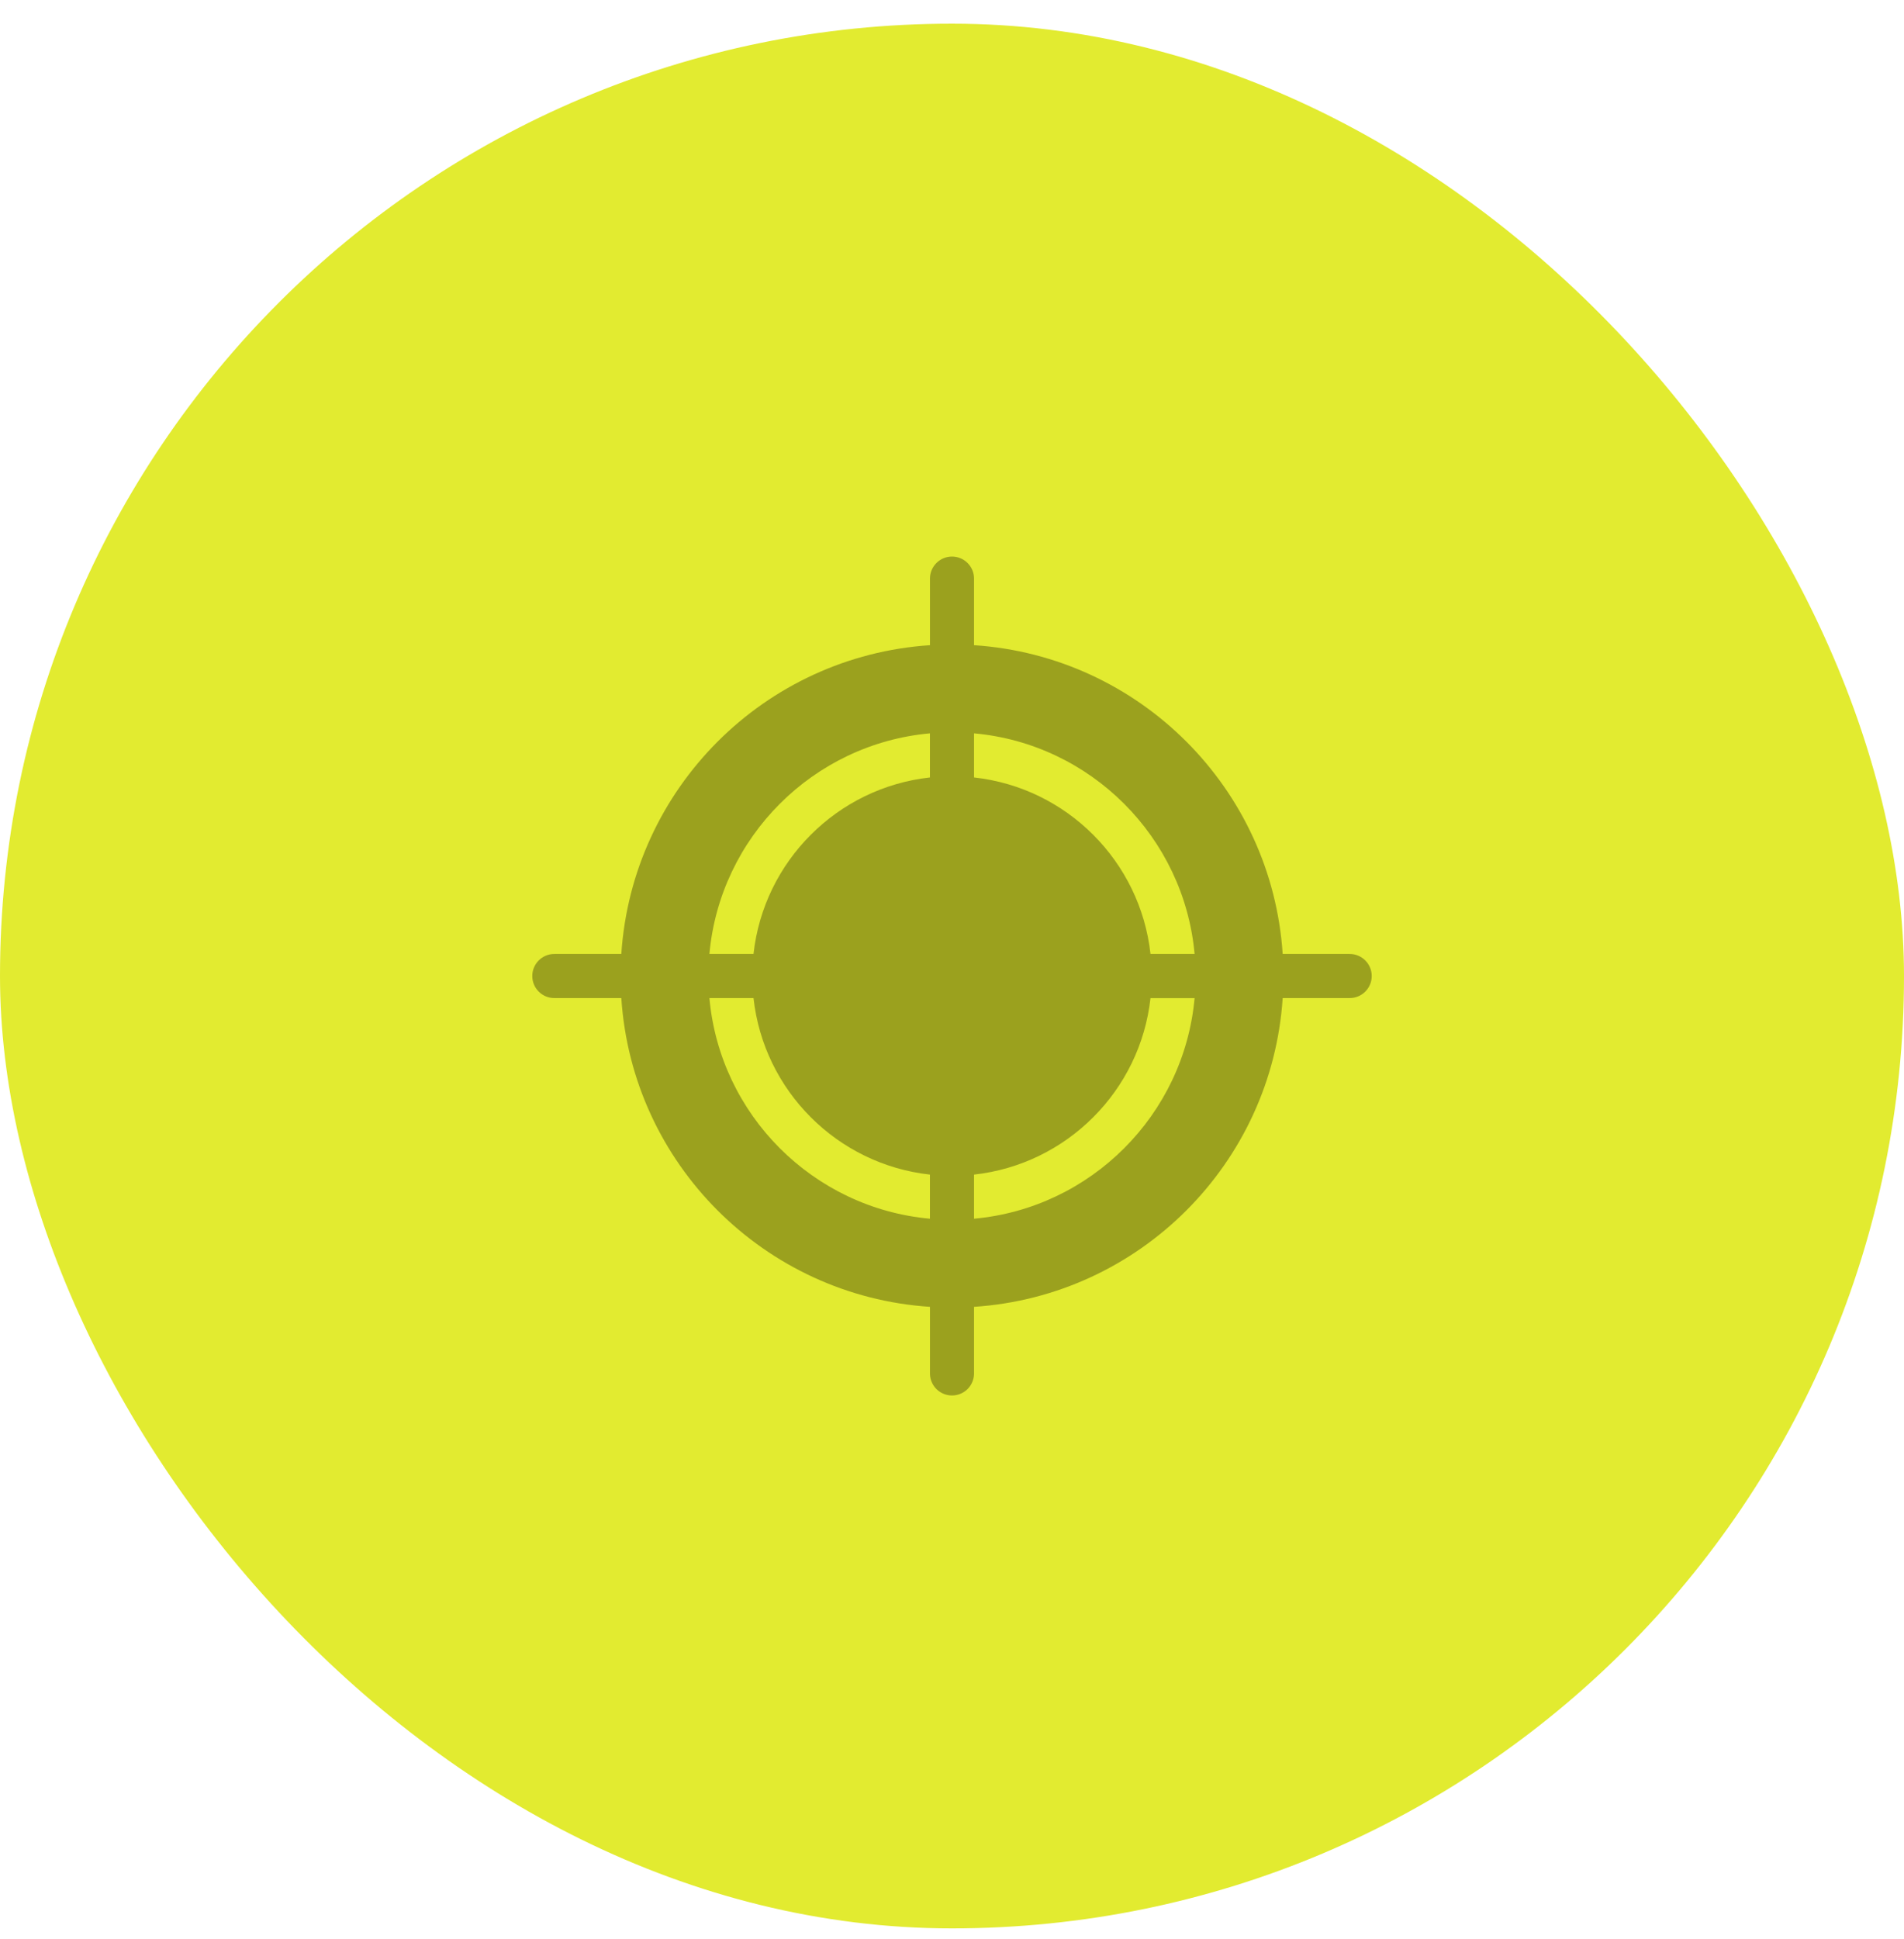 <svg width="56" height="57" viewBox="0 0 56 57" fill="none" xmlns="http://www.w3.org/2000/svg">
<rect y="0.696" width="56" height="56" rx="28" fill="#E2EB30"/>
<g clip-path="url(#clip0_316_5510)">
<path d="M39.697 28.047H37.726C37.406 23.18 33.516 19.29 28.648 18.969V16.999C28.645 16.829 28.575 16.667 28.454 16.549C28.333 16.43 28.17 16.363 28 16.363C27.83 16.363 27.667 16.43 27.546 16.549C27.425 16.667 27.355 16.829 27.352 16.999V18.969C22.484 19.29 18.594 23.18 18.274 28.047H16.303C16.131 28.047 15.966 28.116 15.845 28.237C15.723 28.359 15.655 28.524 15.655 28.696C15.655 28.868 15.723 29.033 15.845 29.154C15.966 29.276 16.131 29.344 16.303 29.344H18.274C18.593 34.212 22.483 38.102 27.352 38.422V40.393C27.355 40.562 27.425 40.724 27.546 40.843C27.667 40.962 27.83 41.028 28 41.028C28.17 41.028 28.333 40.962 28.454 40.843C28.575 40.724 28.645 40.562 28.648 40.393V38.422C33.516 38.102 37.406 34.212 37.726 29.344H39.697C39.869 29.344 40.034 29.276 40.155 29.154C40.277 29.033 40.345 28.868 40.345 28.696C40.345 28.524 40.277 28.359 40.155 28.237C40.034 28.116 39.869 28.047 39.697 28.047ZM27.351 35.831C23.916 35.521 21.174 32.779 20.865 29.344H22.162C22.462 32.07 24.626 34.234 27.351 34.534V35.831ZM27.351 22.858C24.626 23.157 22.462 25.322 22.162 28.047H20.865C21.175 24.613 23.916 21.87 27.351 21.561L27.351 22.858ZM28.648 21.561C32.083 21.87 34.825 24.613 35.135 28.047H33.838C33.538 25.321 31.374 23.157 28.648 22.858V21.561ZM28.648 35.831V34.534C31.374 34.234 33.538 32.07 33.838 29.345H35.135C34.825 32.779 32.083 35.521 28.648 35.831Z" fill="#9BA11E"/>
</g>
<defs>
<clipPath id="clip0_316_5510">
<rect width="26" height="26" fill="white" transform="translate(15 15.696)"/>
</clipPath>
</defs>
</svg>
